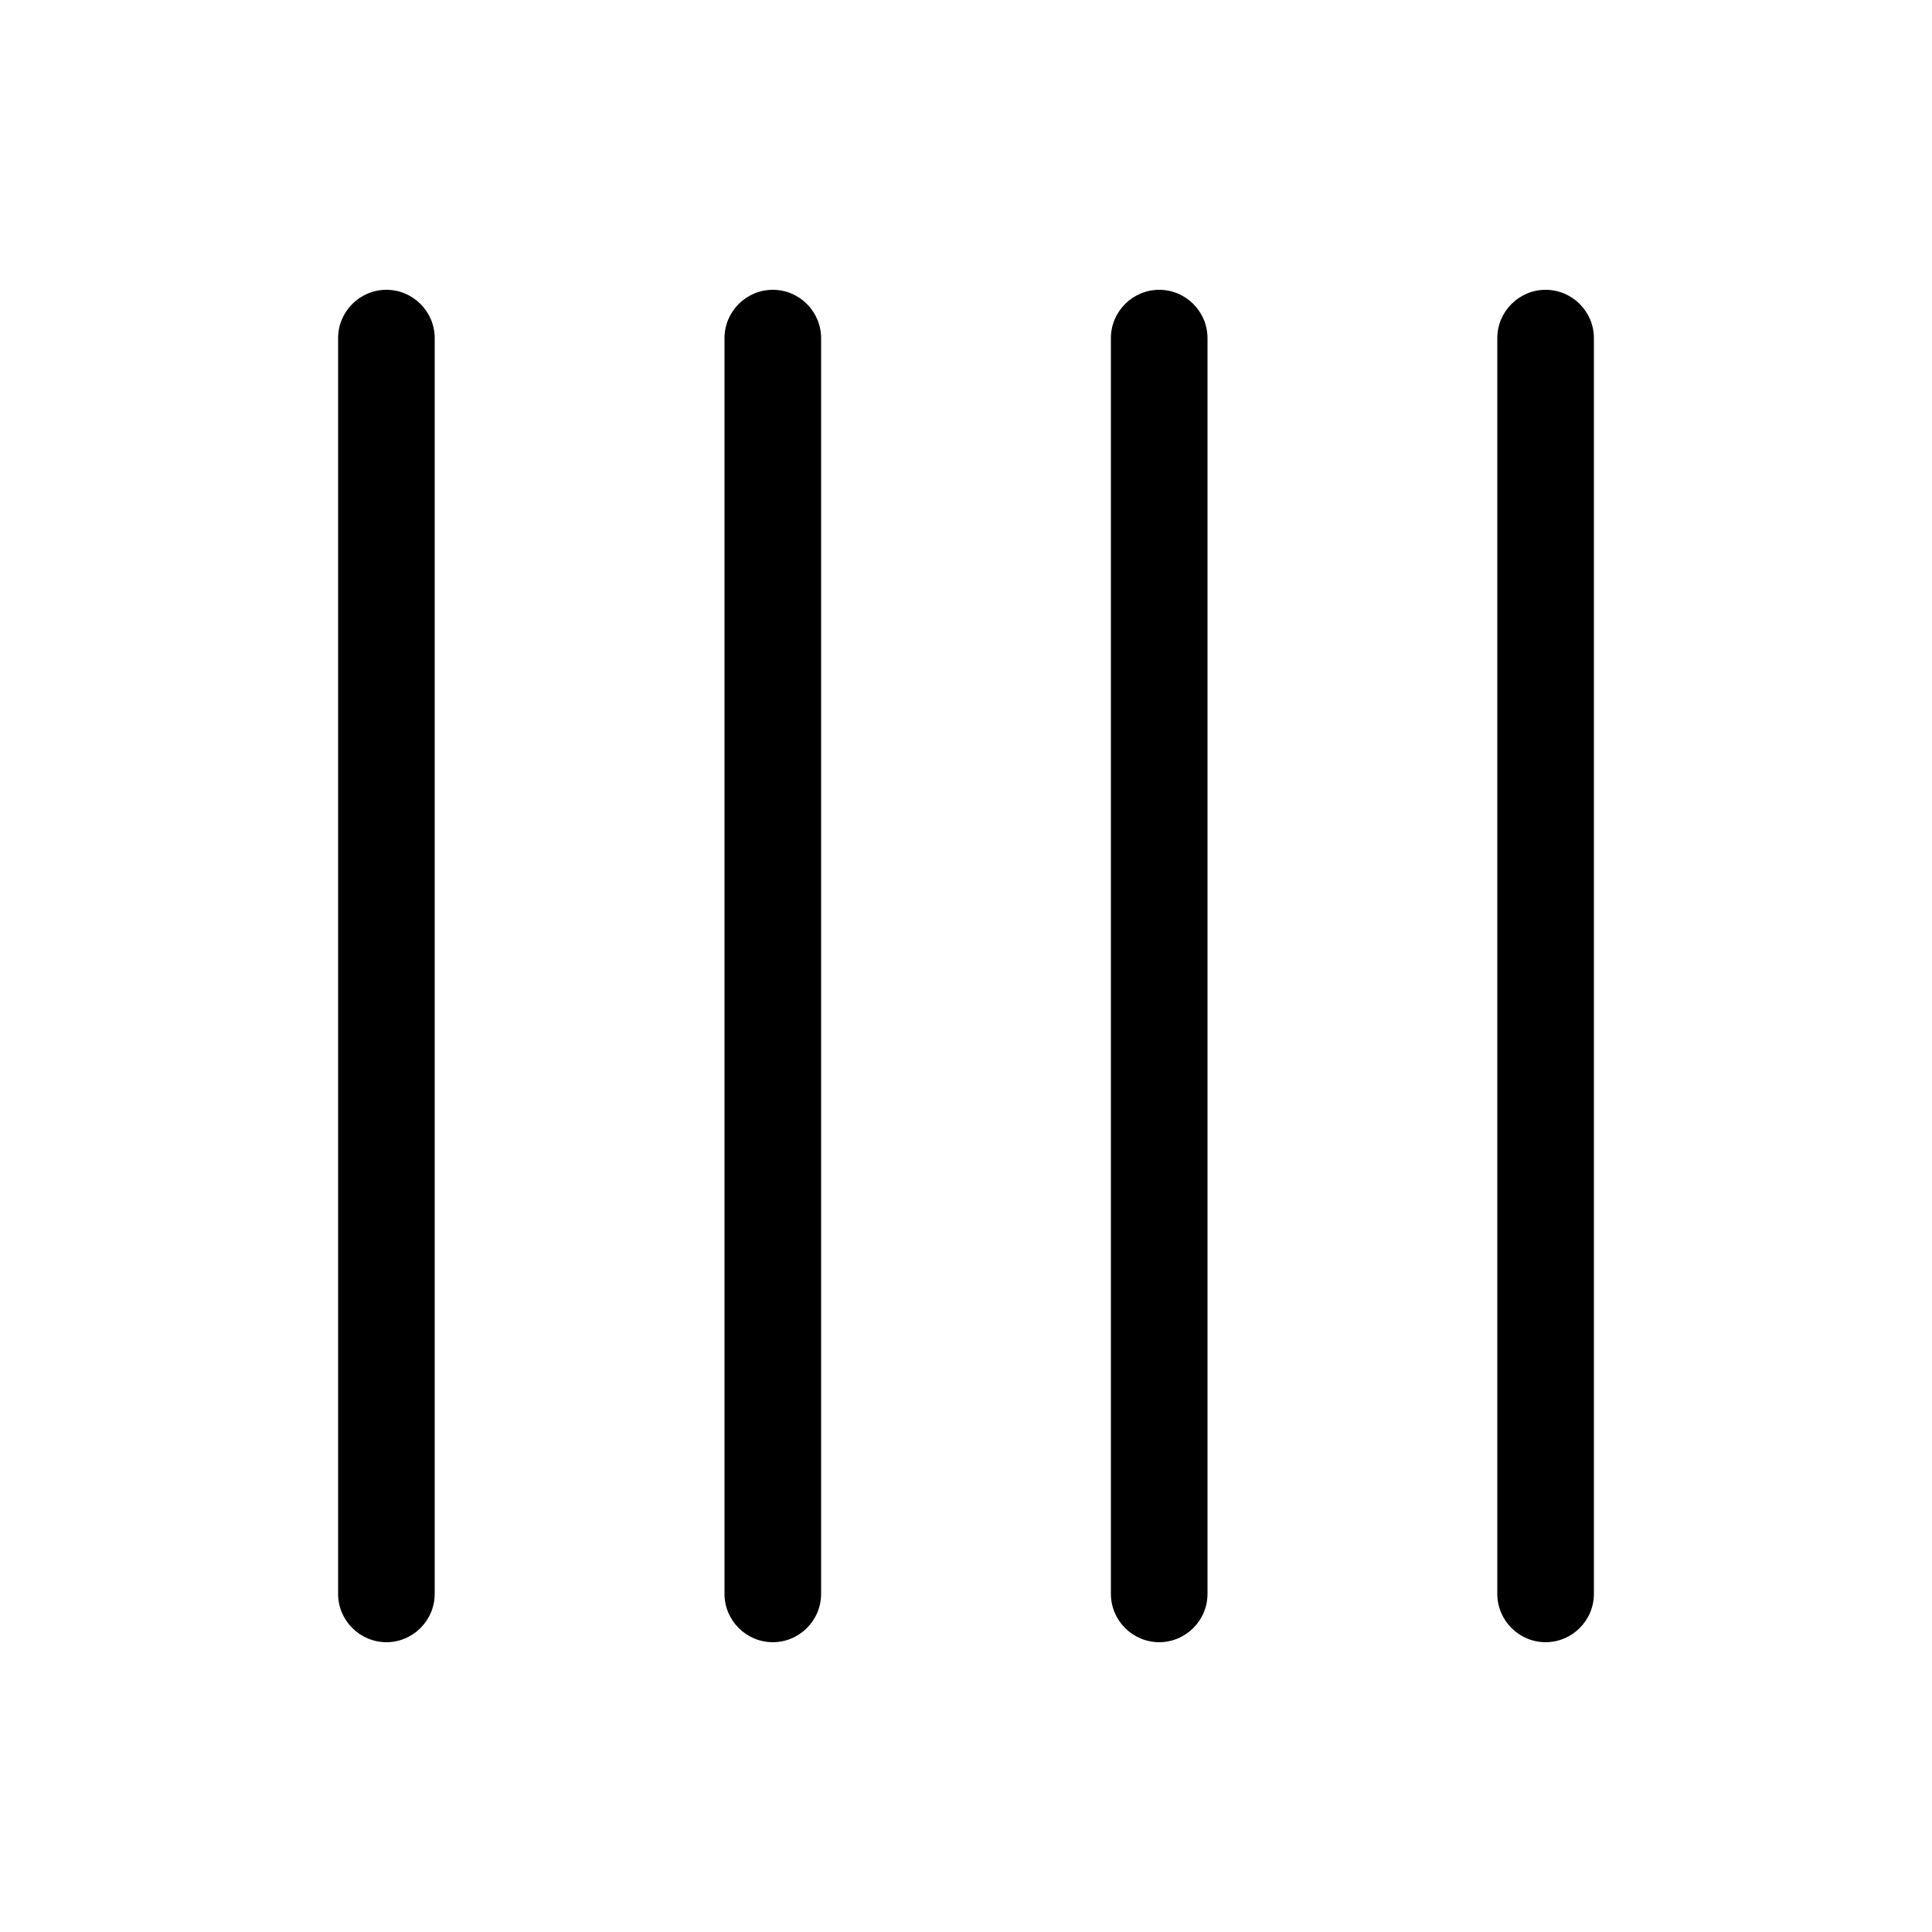 <svg xmlns="http://www.w3.org/2000/svg" viewBox="0 0 640 640"><!--! Font Awesome Pro 7.1.0 by @fontawesome - https://fontawesome.com License - https://fontawesome.com/license (Commercial License) Copyright 2025 Fonticons, Inc. --><path fill="currentColor" d="M144 112C144 103.2 136.8 96 128 96C119.2 96 112 103.2 112 112L112 528C112 536.8 119.2 544 128 544C136.8 544 144 536.8 144 528L144 112zM272 112C272 103.2 264.8 96 256 96C247.2 96 240 103.2 240 112L240 528C240 536.8 247.2 544 256 544C264.8 544 272 536.8 272 528L272 112zM384 96C375.2 96 368 103.2 368 112L368 528C368 536.8 375.2 544 384 544C392.8 544 400 536.8 400 528L400 112C400 103.2 392.8 96 384 96zM528 112C528 103.2 520.8 96 512 96C503.2 96 496 103.2 496 112L496 528C496 536.8 503.2 544 512 544C520.8 544 528 536.8 528 528L528 112z"/></svg>